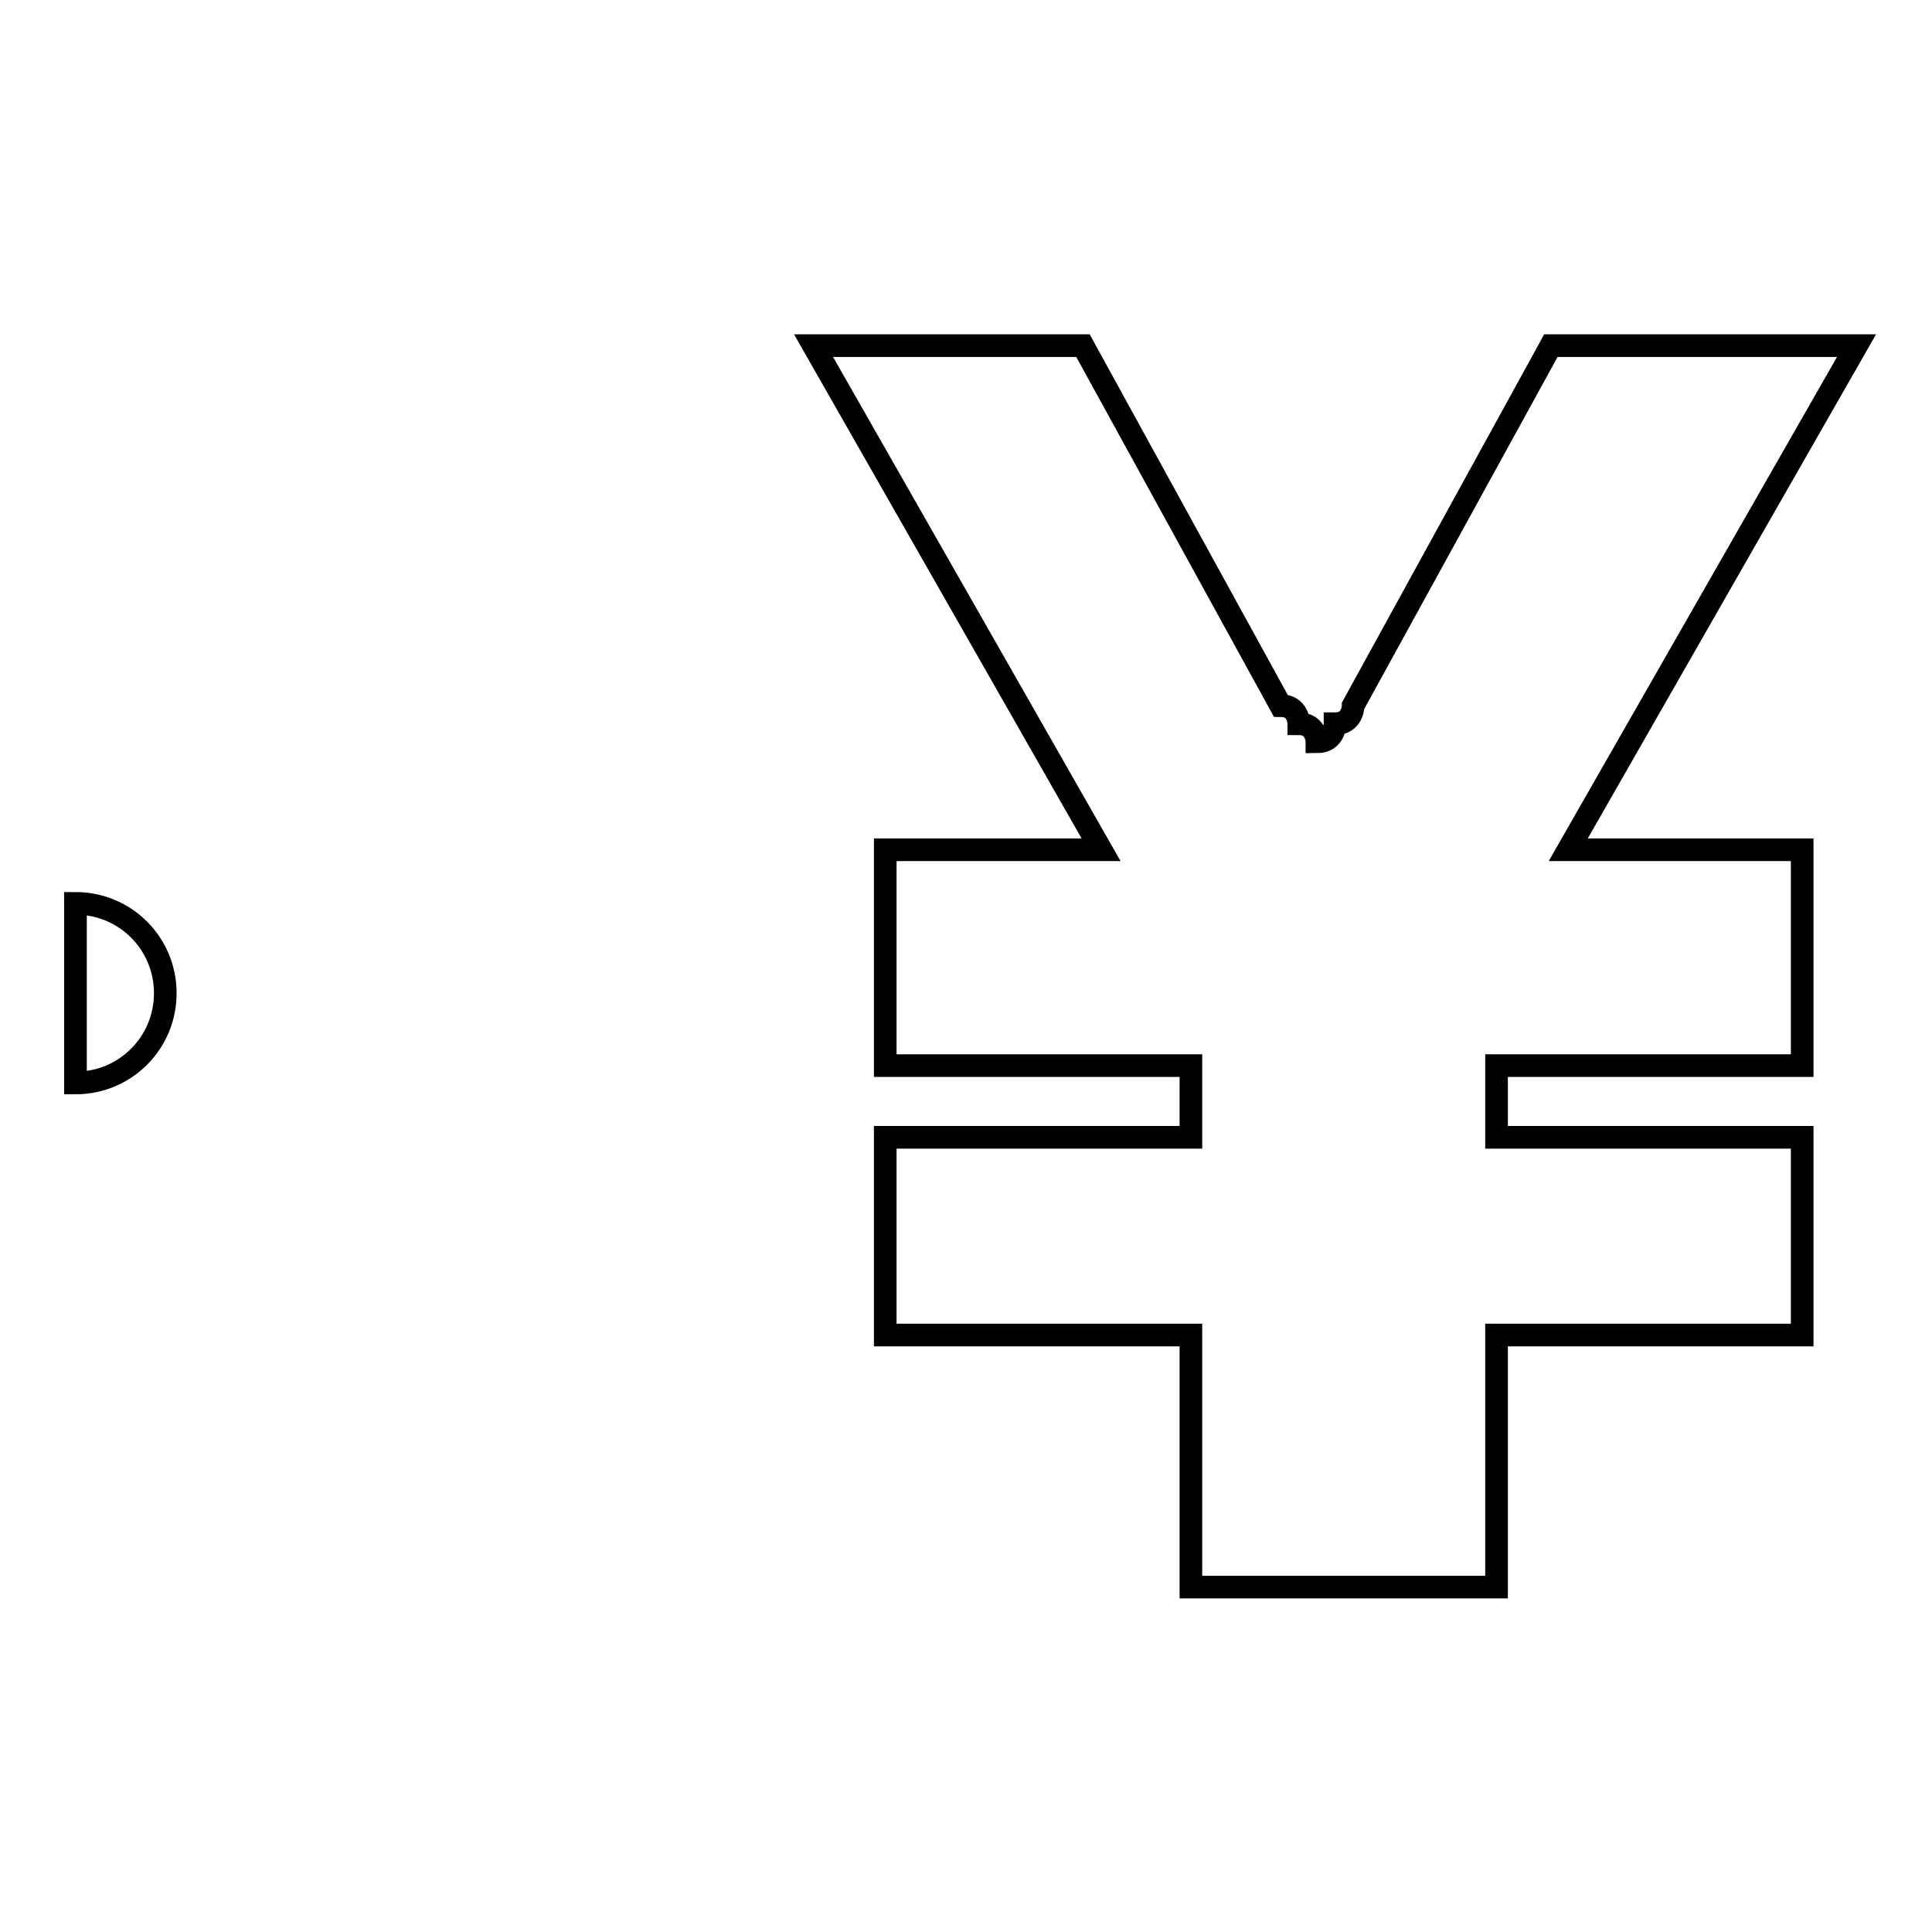 <?xml version="1.0" encoding="utf-8"?>
<!-- Svg Vector Icons : http://www.onlinewebfonts.com/icon -->
<!DOCTYPE svg PUBLIC "-//W3C//DTD SVG 1.1//EN" "http://www.w3.org/Graphics/SVG/1.1/DTD/svg11.dtd">
<svg version="1.1" xmlns="http://www.w3.org/2000/svg" xmlns:xlink="http://www.w3.org/1999/xlink" x="0px" y="0px" viewBox="0 0 256 256" enable-background="new 0 0 256 256" xml:space="preserve">
<g><g><path stroke-width="3" fill-opacity="0" stroke="#000000"  d="M10,119.7c6.6,0,11.9,5.3,11.9,11.9c0,6.6-5.3,11.9-11.9,11.9V119.7z"/><path stroke-width="3" fill-opacity="0" stroke="#000000"  d="M246,45.8h-40.5l-26.2,47.7c0,0,0,2.4-2.4,2.4c0,0,0,2.4-2.4,2.4c0,0,0-2.4-2.4-2.4c0,0,0-2.4-2.4-2.4l-26.2-47.7h-35.7l38.1,66.8h-28.6v28.6h40.5v9.5h-40.5v26.2h40.5v33.4h40.5v-33.4h40.5v-26.2h-40.5v-9.5h40.5v-28.6h-31L246,45.8z"/></g></g>
</svg>
